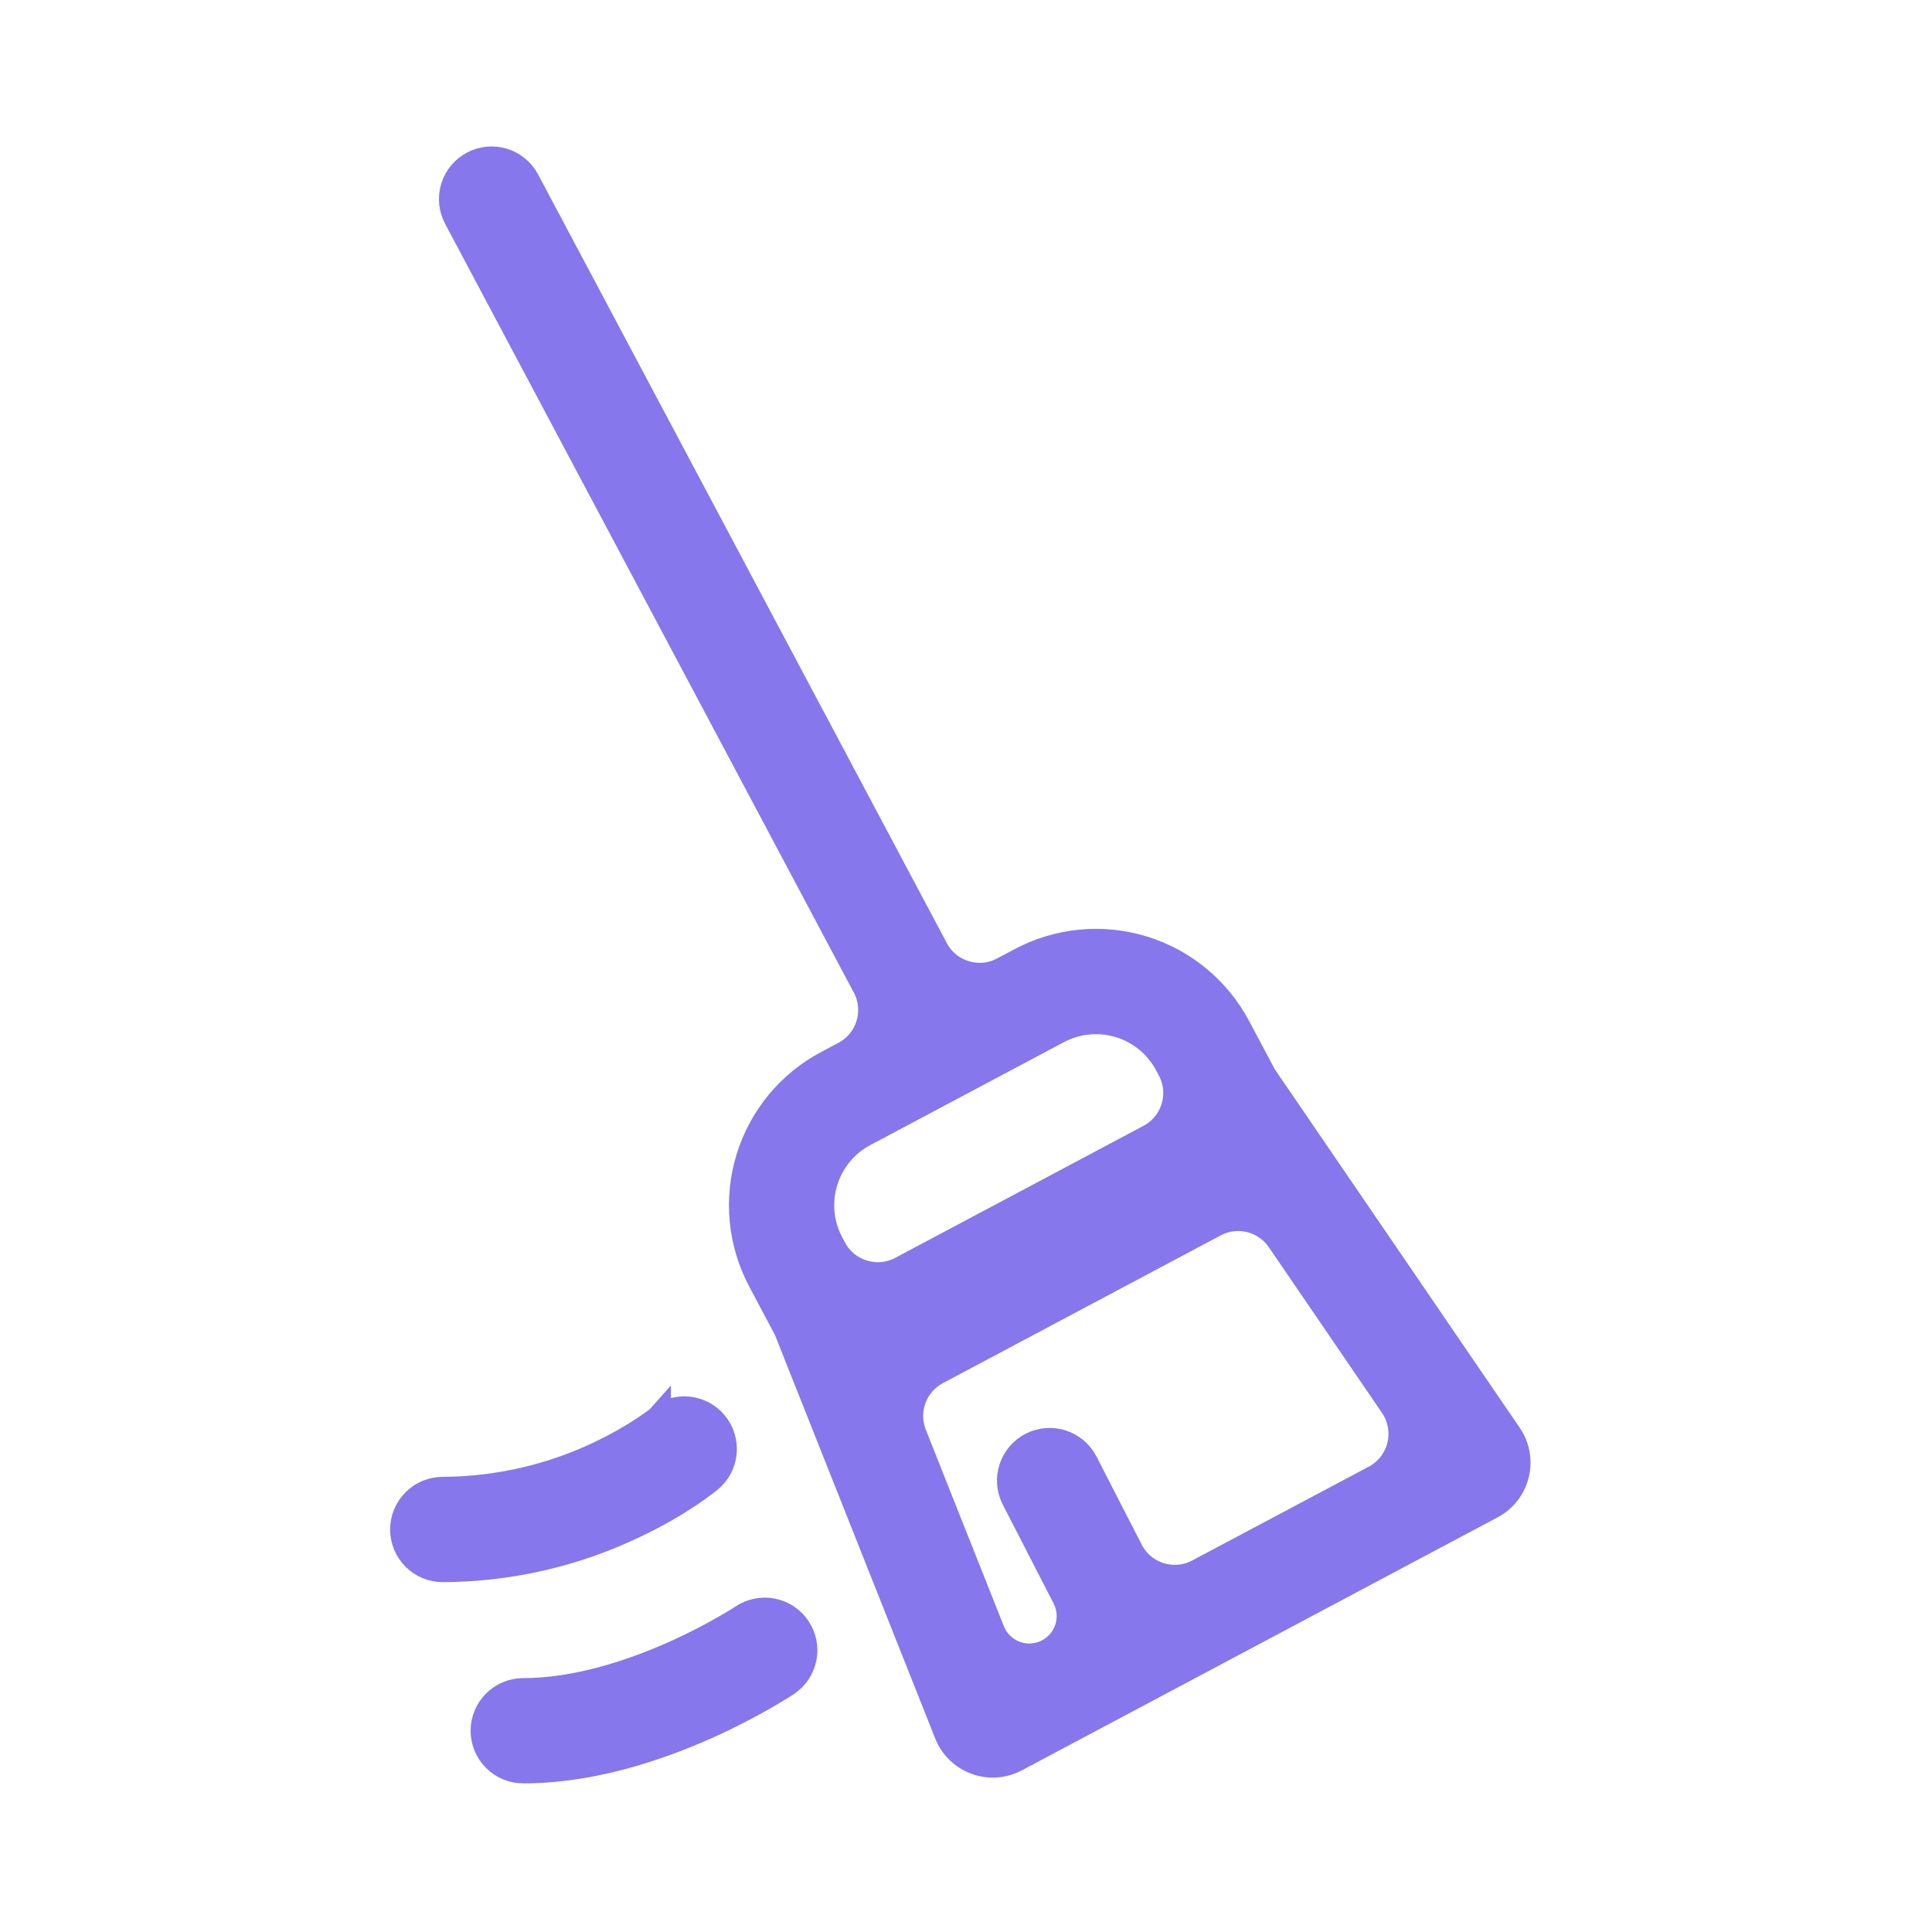 <?xml version="1.0" encoding="UTF-8"?> <svg xmlns="http://www.w3.org/2000/svg" width="39" height="39" viewBox="0 0 39 39" fill="none"> <path fill-rule="evenodd" clip-rule="evenodd" d="M17.043 21.271C17.53 21.012 17.715 20.407 17.456 19.919L9.206 4.401C9.156 4.306 9.125 4.203 9.114 4.097C9.104 3.991 9.115 3.884 9.146 3.782C9.209 3.575 9.351 3.403 9.542 3.302C9.732 3.2 9.955 3.179 10.161 3.242C10.263 3.273 10.358 3.324 10.44 3.392C10.522 3.46 10.591 3.543 10.641 3.638L18.892 19.155C19.151 19.643 19.757 19.828 20.244 19.569L20.598 19.381C20.975 19.18 21.387 19.056 21.812 19.015C22.237 18.974 22.666 19.018 23.074 19.142C23.482 19.267 23.862 19.471 24.191 19.743C24.52 20.015 24.793 20.348 24.993 20.725L25.52 21.715L30.471 28.962C30.807 29.454 30.641 30.129 30.114 30.409L20.51 35.516C19.984 35.795 19.331 35.556 19.111 35.002L15.871 26.844L15.346 25.855C15.145 25.478 15.021 25.065 14.98 24.64C14.939 24.215 14.982 23.787 15.107 23.378C15.232 22.97 15.436 22.591 15.707 22.261C15.979 21.932 16.313 21.659 16.69 21.459L17.043 21.271ZM17.452 22.894L21.36 20.816C21.548 20.716 21.755 20.654 21.967 20.634C22.18 20.613 22.394 20.635 22.598 20.697C22.802 20.759 22.992 20.861 23.157 20.997C23.321 21.133 23.457 21.3 23.558 21.488L23.614 21.594C23.874 22.082 23.689 22.687 23.201 22.947L18.189 25.612C17.701 25.871 17.095 25.686 16.836 25.198L16.78 25.092C16.68 24.903 16.617 24.697 16.597 24.485C16.577 24.272 16.598 24.058 16.661 23.854C16.723 23.649 16.825 23.46 16.961 23.295C17.096 23.13 17.263 22.994 17.452 22.894ZM18.916 27.7C18.466 27.939 18.268 28.478 18.456 28.952L20.032 32.92C20.209 33.364 20.732 33.557 21.154 33.332C21.542 33.126 21.692 32.647 21.492 32.257L20.465 30.259C20.26 29.86 20.418 29.37 20.817 29.165C21.217 28.96 21.706 29.117 21.912 29.516L22.825 31.296C23.08 31.792 23.692 31.983 24.184 31.721L27.748 29.827C28.274 29.547 28.44 28.872 28.104 28.38L25.82 25.036C25.533 24.615 24.975 24.478 24.525 24.717L18.916 27.7Z" fill="#8677EC" stroke="#8677EC" stroke-width="0.5"></path> <path d="M13.293 28.625C13.374 28.557 13.469 28.505 13.571 28.474C13.673 28.442 13.78 28.431 13.886 28.44C13.993 28.45 14.096 28.481 14.19 28.53C14.285 28.58 14.369 28.648 14.437 28.73C14.505 28.812 14.557 28.906 14.588 29.008C14.62 29.11 14.631 29.217 14.622 29.323C14.612 29.43 14.582 29.533 14.532 29.628C14.482 29.722 14.415 29.806 14.332 29.874L14.332 29.875C14.331 29.876 14.329 29.877 14.328 29.878L14.328 29.878L14.319 29.885L14.295 29.905L14.211 29.969C14.141 30.022 14.041 30.094 13.913 30.18C13.657 30.351 13.288 30.574 12.821 30.796C11.609 31.378 10.282 31.682 8.938 31.688C8.722 31.688 8.515 31.602 8.363 31.45C8.211 31.297 8.125 31.09 8.125 30.875C8.125 30.66 8.211 30.453 8.363 30.3C8.515 30.148 8.722 30.062 8.938 30.062C10.04 30.057 11.128 29.807 12.123 29.329C12.43 29.183 12.727 29.015 13.011 28.828C13.105 28.766 13.196 28.701 13.285 28.633L13.293 28.624L13.293 28.625ZM15.888 33.989C16.068 33.869 16.192 33.683 16.234 33.472C16.277 33.26 16.233 33.041 16.113 32.862C15.994 32.682 15.808 32.558 15.597 32.516C15.386 32.474 15.166 32.517 14.987 32.636C14.987 32.636 14.986 32.637 14.986 32.637C14.985 32.638 14.985 32.638 14.984 32.639L14.969 32.648L14.899 32.693C14.476 32.951 14.037 33.181 13.584 33.383C12.715 33.768 11.618 34.125 10.562 34.125C10.347 34.125 10.14 34.211 9.988 34.363C9.836 34.515 9.75 34.722 9.75 34.938C9.75 35.153 9.836 35.36 9.988 35.512C10.14 35.664 10.347 35.75 10.562 35.75C11.945 35.75 13.284 35.294 14.244 34.868C14.765 34.636 15.271 34.37 15.758 34.072C15.789 34.053 15.819 34.033 15.85 34.014L15.876 33.997L15.884 33.992L15.888 33.989Z" fill="#8677EC" stroke="#8677EC" stroke-width="0.5"></path> </svg> 